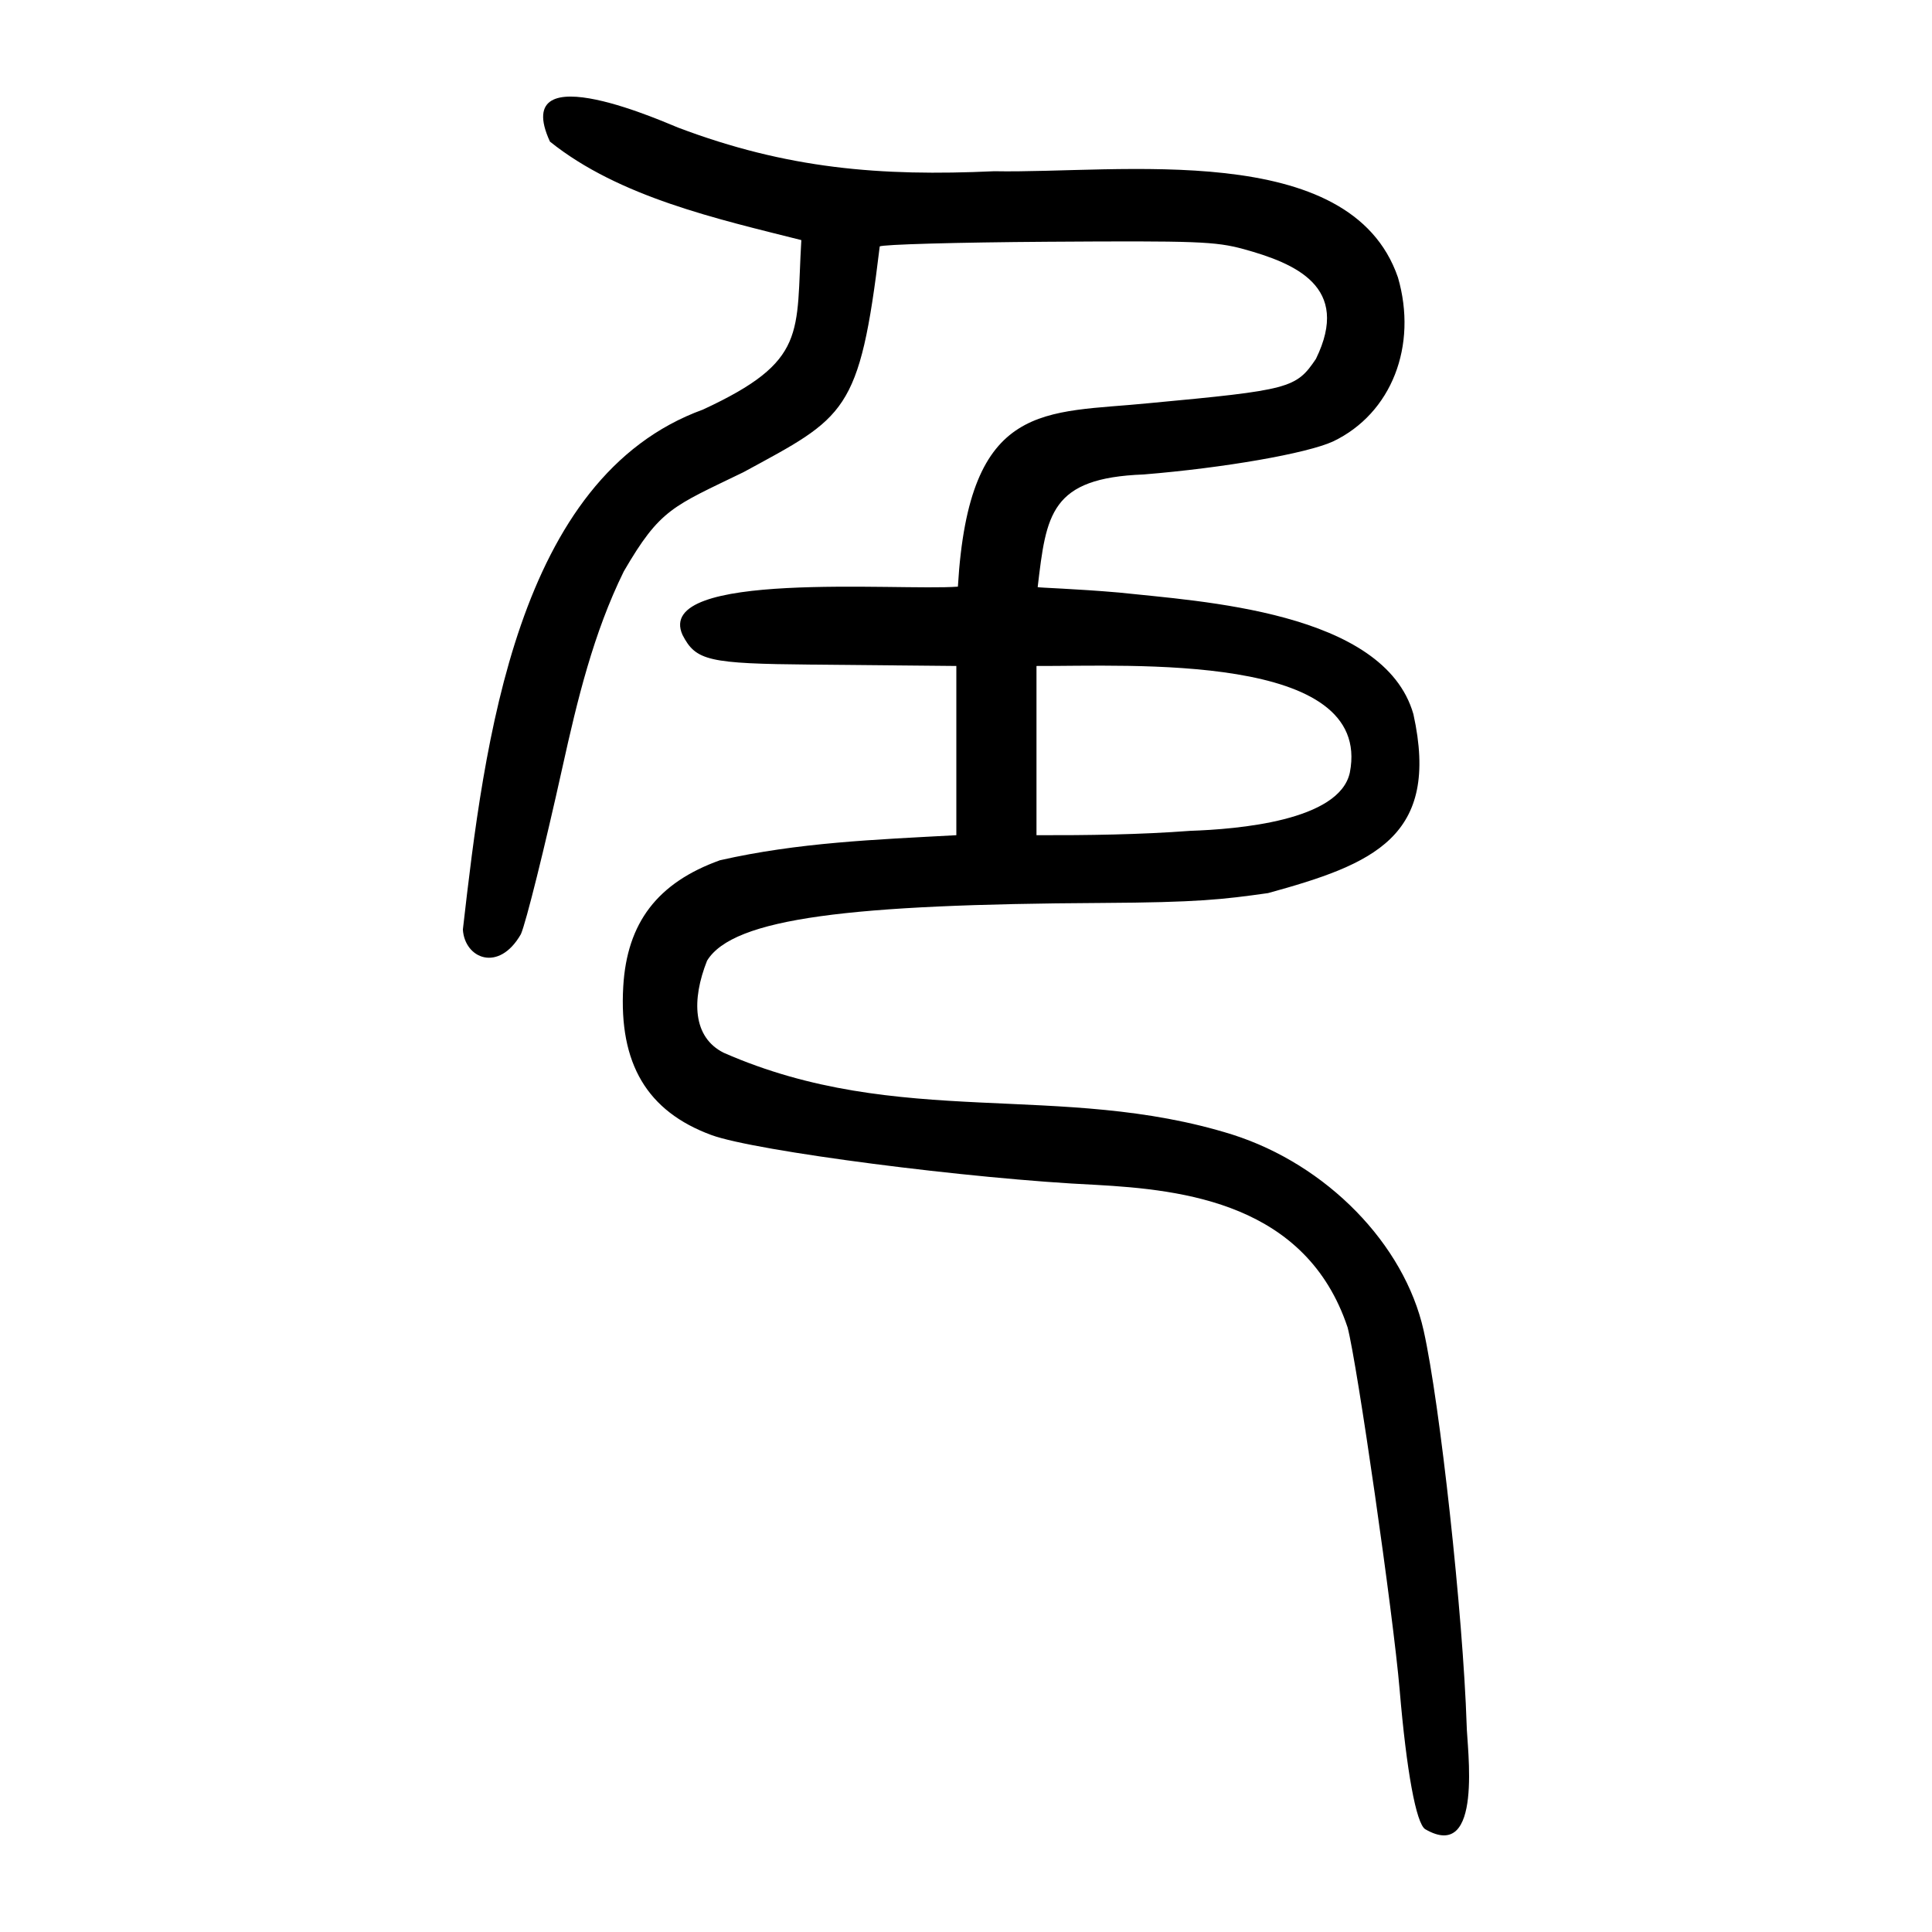 <?xml version="1.0" encoding="UTF-8" standalone="no"?>
<svg
   xmlns:dc="http://purl.org/dc/elements/1.1/"
   xmlns:cc="http://creativecommons.org/ns#"
   xmlns:rdf="http://www.w3.org/1999/02/22-rdf-syntax-ns#"
   xmlns:svg="http://www.w3.org/2000/svg"
   xmlns="http://www.w3.org/2000/svg"
   version="1.1"
   id="svg51"
   width="300"
   height="300"
   viewBox="0 0 300 300">
  <defs
     id="defs55" />
  <path
     style="fill:#000000;stroke-width:0.692"
     d="m 221.306,284.037 c -1.41,-0.896 -2.903,-9.039 -3.971,-21.663 -0.982,-11.607 -6.59,-50.637 -8.082,-56.259 -6.426,-19.249 -25.404,-21.369 -39.088,-22.132 -19.406,-0.897 -52.931,-5.241 -59.699,-7.736 -9.983,-3.679 -14.38,-11.083 -13.688,-23.047 0.575,-9.93 5.322,-16.134 15.009,-19.618 12.125,-2.76 24.082,-3.209 36.713,-3.893 v -26.278 c -7.827,-0.077 -15.833,-0.151 -22.475,-0.212 -16.062,-0.148 -17.963,-0.585 -20.043,-4.606 -4.553,-10.094 33.492,-6.814 42.76,-7.497 1.712,-29.086 13.546,-26.862 29.703,-28.494 21.847,-2.041 22.807,-2.296 25.892,-6.873 5.512,-11.238 -3.262,-14.85 -11.235,-17.052 -4.396,-1.187 -7.185,-1.291 -30.388,-1.138 -14.051,0.092 -25.8,0.422 -26.11,0.731 -3.133,25.996 -5.315,26.442 -21.171,35.057 -10.996,5.343 -12.902,5.657 -18.566,15.391 -4.726,9.607 -7.213,19.949 -9.53,30.424 -2.757,12.463 -5.66,24.124 -6.451,25.914 -3.448,6.025 -8.734,3.774 -9.01,-0.719 3.323,-28.999 8.296,-70.202 37.284,-80.74 16.316,-7.562 14.406,-11.774 15.272,-26.315 -13,-3.279 -28.272,-6.66 -39.036,-15.294 -6.493,-14.165 18.996,-2.461 19.881,-2.181 16.915,6.402 31.386,7.599 49.098,6.782 19.442,0.373 55.296,-5.06 62.701,16.497 3.069,10.576 -0.955,21.093 -10.071,25.459 -4.094,1.874 -16.921,4.111 -29.417,5.129 -14.489,0.545 -15.12,6.172 -16.457,17.493 0.094,0.094 5.822,0.249 12.647,0.845 12.557,1.369 41.134,2.879 45.696,18.885 4.209,19.083 -6.262,23.298 -22.57,27.783 -7.049,0.991 -10.861,1.448 -25.932,1.531 -38.743,0.213 -57.114,2.299 -61.18,8.968 -2.405,6.074 -2.243,11.869 2.572,14.288 27.33,12.008 52.291,4.352 78.996,12.709 14.66,4.668 26.692,16.988 29.7,30.412 2.537,11.32 6.127,44.228 6.682,61.256 0.039,3.463 2.656,21.474 -6.439,16.191 z m -36.499,-155.024 c 7.366,-0.253 23.187,-1.538 24.798,-9.055 3.63,-18.703 -34.252,-16.482 -48.659,-16.546 v 26.278 c 7.962,0.022 16.126,-0.092 23.861,-0.677 z"
     id="path61" />
</svg>
